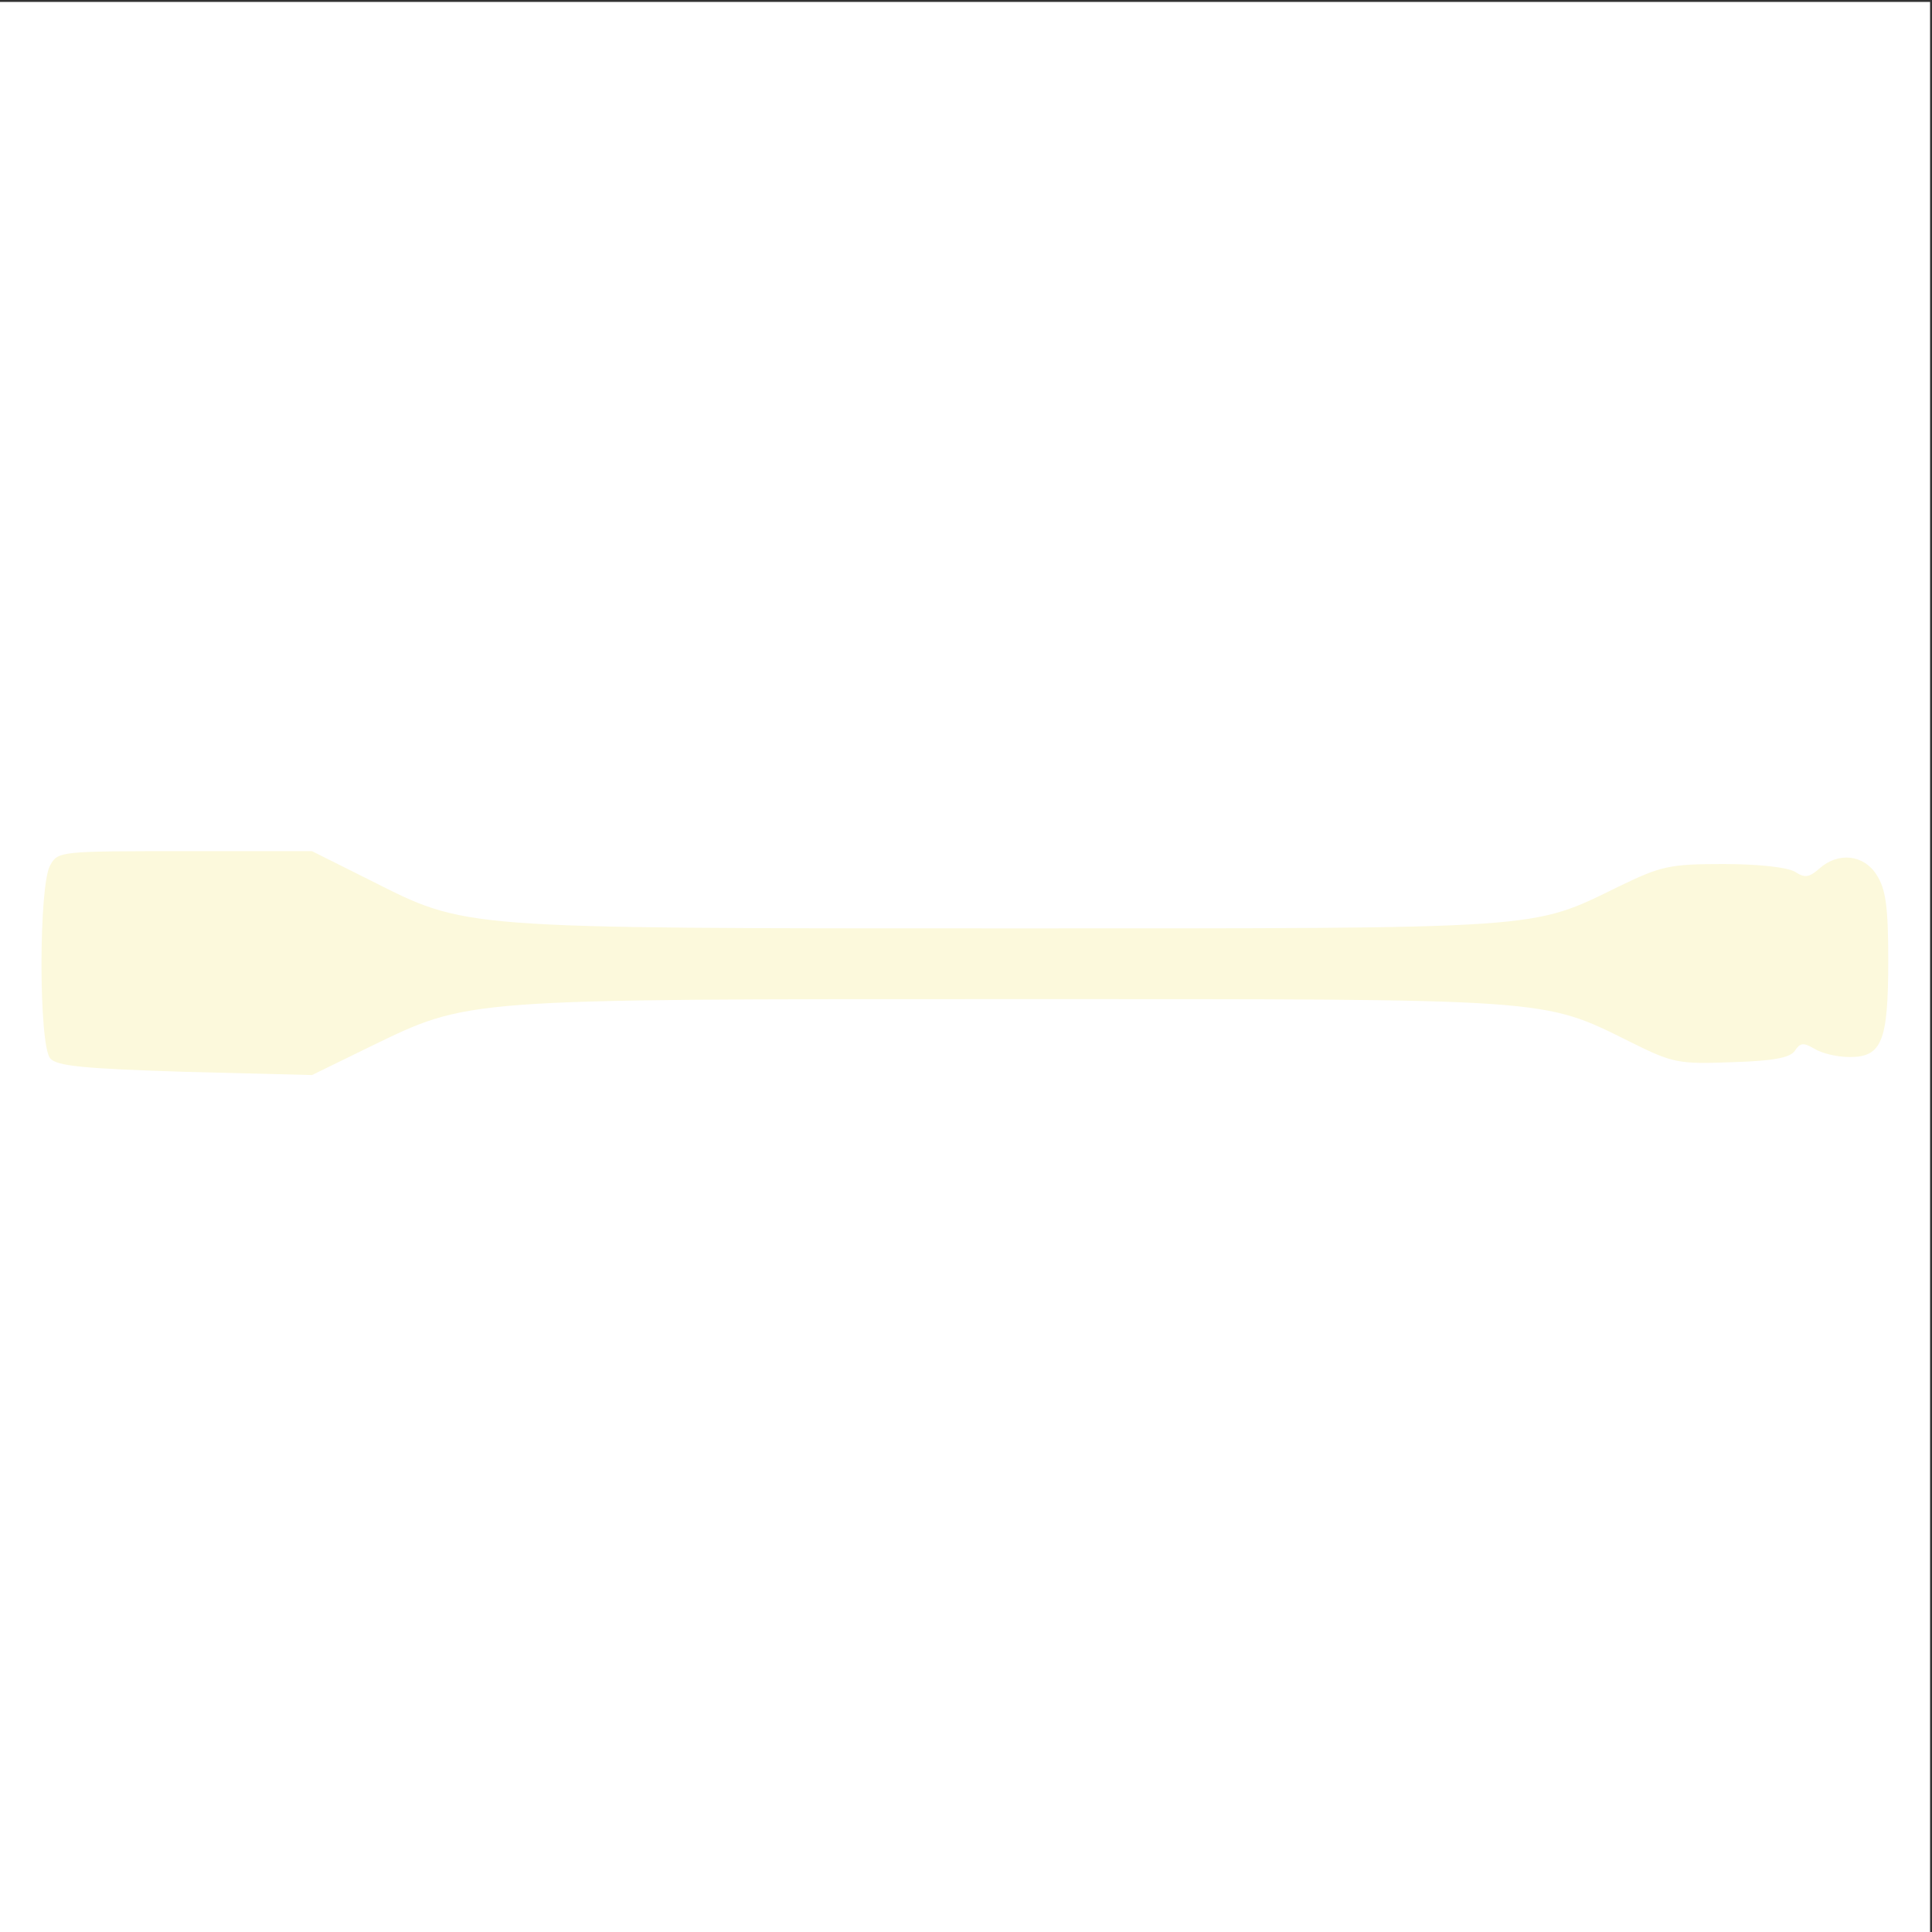 <svg xmlns="http://www.w3.org/2000/svg" xmlns:xlink="http://www.w3.org/1999/xlink" width="1000" height="1000"><rect width="100%" height="100%" fill="#333333" stroke="none"/><g><svg xmlns="http://www.w3.org/2000/svg" xmlns:xlink="http://www.w3.org/1999/xlink" width="1000" height="1000"/><svg xmlns="http://www.w3.org/2000/svg" width="1000" height="1000" version="1.0" viewBox="0 0 1000 1000"><g fill="#fff" transform="matrix(.333 0 0 -.333 0 1000)"><path d="M0 1500V0h3000v3000H0V1500z"/></g></svg><svg xmlns="http://www.w3.org/2000/svg" width="1000" height="1000" version="1.0" viewBox="0 0 1000 1000"><g fill="#fcf9dc" transform="matrix(.333 0 0 -.333 0 1000)"><path d="M78 1658c-18-31-18-279 0-300 10-12 51-16 210-21l197-5 90 44c155 75 139 74 998 74 845 0 823 2 962-67 66-33 75-34 158-31 64 2 90 7 97 18 8 12 13 13 30 3 11-7 35-13 55-13 50 0 60 24 60 150 0 85-4 111-18 133-20 32-60 36-89 10-16-14-23-15-38-5-12 7-57 12-111 12-84 0-97-3-163-35-137-67-110-65-951-65-858 0-839-1-990 75l-90 45H288c-194 0-198 0-210-22z"/></g></svg></g></svg>